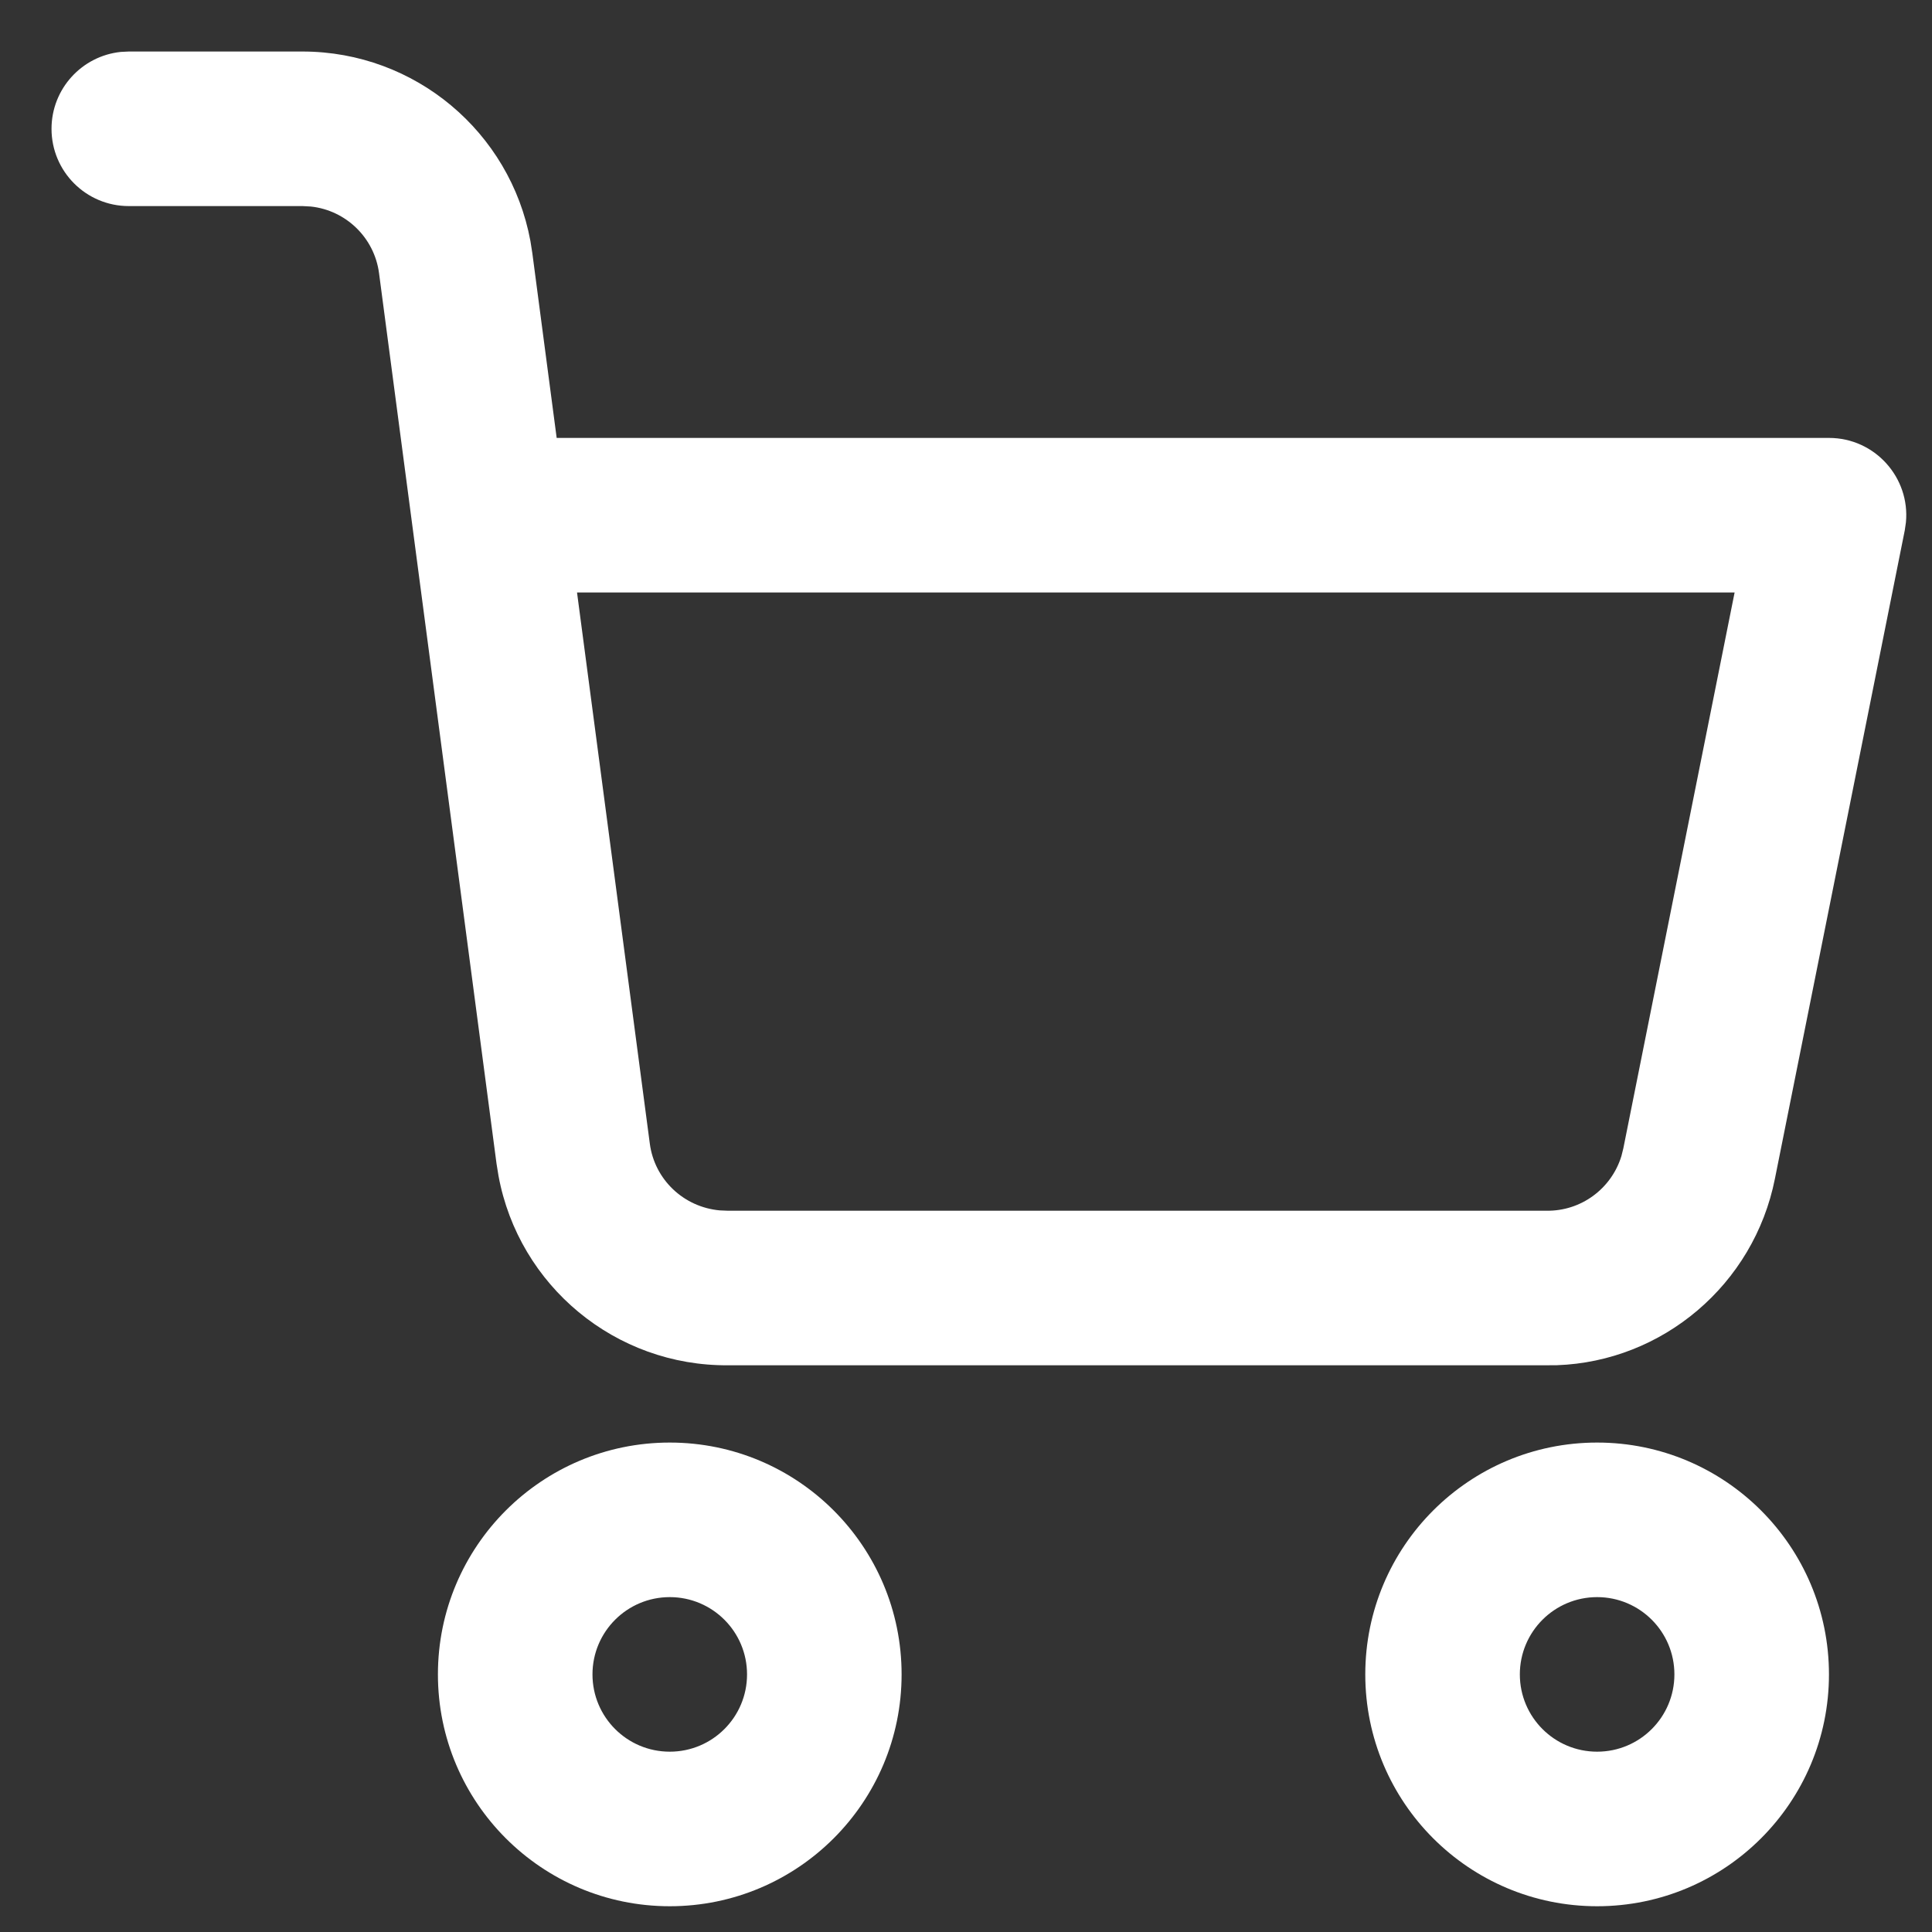<?xml version="1.0" encoding="UTF-8"?>
<svg width="30px" height="30px" viewBox="0 0 30 30" version="1.1" xmlns="http://www.w3.org/2000/svg" xmlns:xlink="http://www.w3.org/1999/xlink">
    <rect x="0" y="0" width="30" height="30" fill="#333333" stroke="none"/>
    <!-- Generator: sketchtool 64 (101010) - https://sketch.com -->
    <title>5EA5C7FB-D0C9-4F03-B227-910AAEE6D19C@1</title>
    <desc>Created with sketchtool.</desc>
    <g id="Page-1" stroke="none" stroke-width="1" fill="none" fill-rule="evenodd">
        <g id="Homepage_2" transform="translate(-1330, -83)" fill="#fff" fill-rule="nonzero">
            <g id="head">
                <g id="logo-bar" transform="translate(209, 78)">
                    <g id="kosik" transform="translate(1108, 2)">
                        <g id="shopping-cart" transform="translate(15, 5)">
                            <path d="M8.4,20.4 C6.412,20.4 4.8,22.012 4.8,24 C4.8,25.988 6.412,27.6 8.4,27.6 C10.388,27.6 12,25.988 12,24 C12,22.012 10.388,20.4 8.4,20.4 Z M8.4,22.8 C9.063,22.8 9.6,23.337 9.6,24 C9.6,24.663 9.063,25.2 8.4,25.2 C7.737,25.2 7.2,24.663 7.2,24 C7.2,23.337 7.737,22.8 8.4,22.8 Z" id="Oval"></path>
                            <path d="M22.8,20.4 C20.812,20.4 19.2,22.012 19.2,24 C19.2,25.988 20.812,27.6 22.8,27.6 C24.788,27.6 26.4,25.988 26.4,24 C26.4,22.012 24.788,20.4 22.8,20.4 Z M22.8,22.8 C23.463,22.8 24,23.337 24,24 C24,24.663 23.463,25.2 22.8,25.2 C22.137,25.2 21.6,24.663 21.6,24 C21.6,23.337 22.137,22.8 22.8,22.8 Z" id="Oval"></path>
                            <path d="M0,-1.2 L2.702,-1.2 C4.443,-1.197 5.922,0.048 6.236,1.741 L6.266,1.931 L6.644,4.8 L26.4,4.8 C27.115,4.8 27.662,5.418 27.595,6.112 L27.577,6.236 L25.561,16.302 C25.234,17.949 23.815,19.142 22.174,19.199 L21.984,19.2 L9.31,19.2 C7.556,19.215 6.057,17.966 5.741,16.26 L5.71,16.069 L3.886,2.244 C3.814,1.69 3.37,1.265 2.827,1.207 L2.7,1.2 L0,1.2 C-0.663,1.2 -1.2,0.663 -1.2,-2.22044605e-16 C-1.2,-0.621 -0.728,-1.132 -0.123,-1.194 L0,-1.2 Z M24.935,7.2 L6.96,7.2 L8.09,15.756 C8.163,16.317 8.617,16.745 9.178,16.795 L9.3,16.8 L22.007,16.8 C22.547,16.811 23.021,16.46 23.177,15.952 L23.207,15.832 L24.935,7.2 Z" id="Shape"></path>
                        </g>
                    </g>
                </g>
            </g>
        </g>
    </g>
</svg>